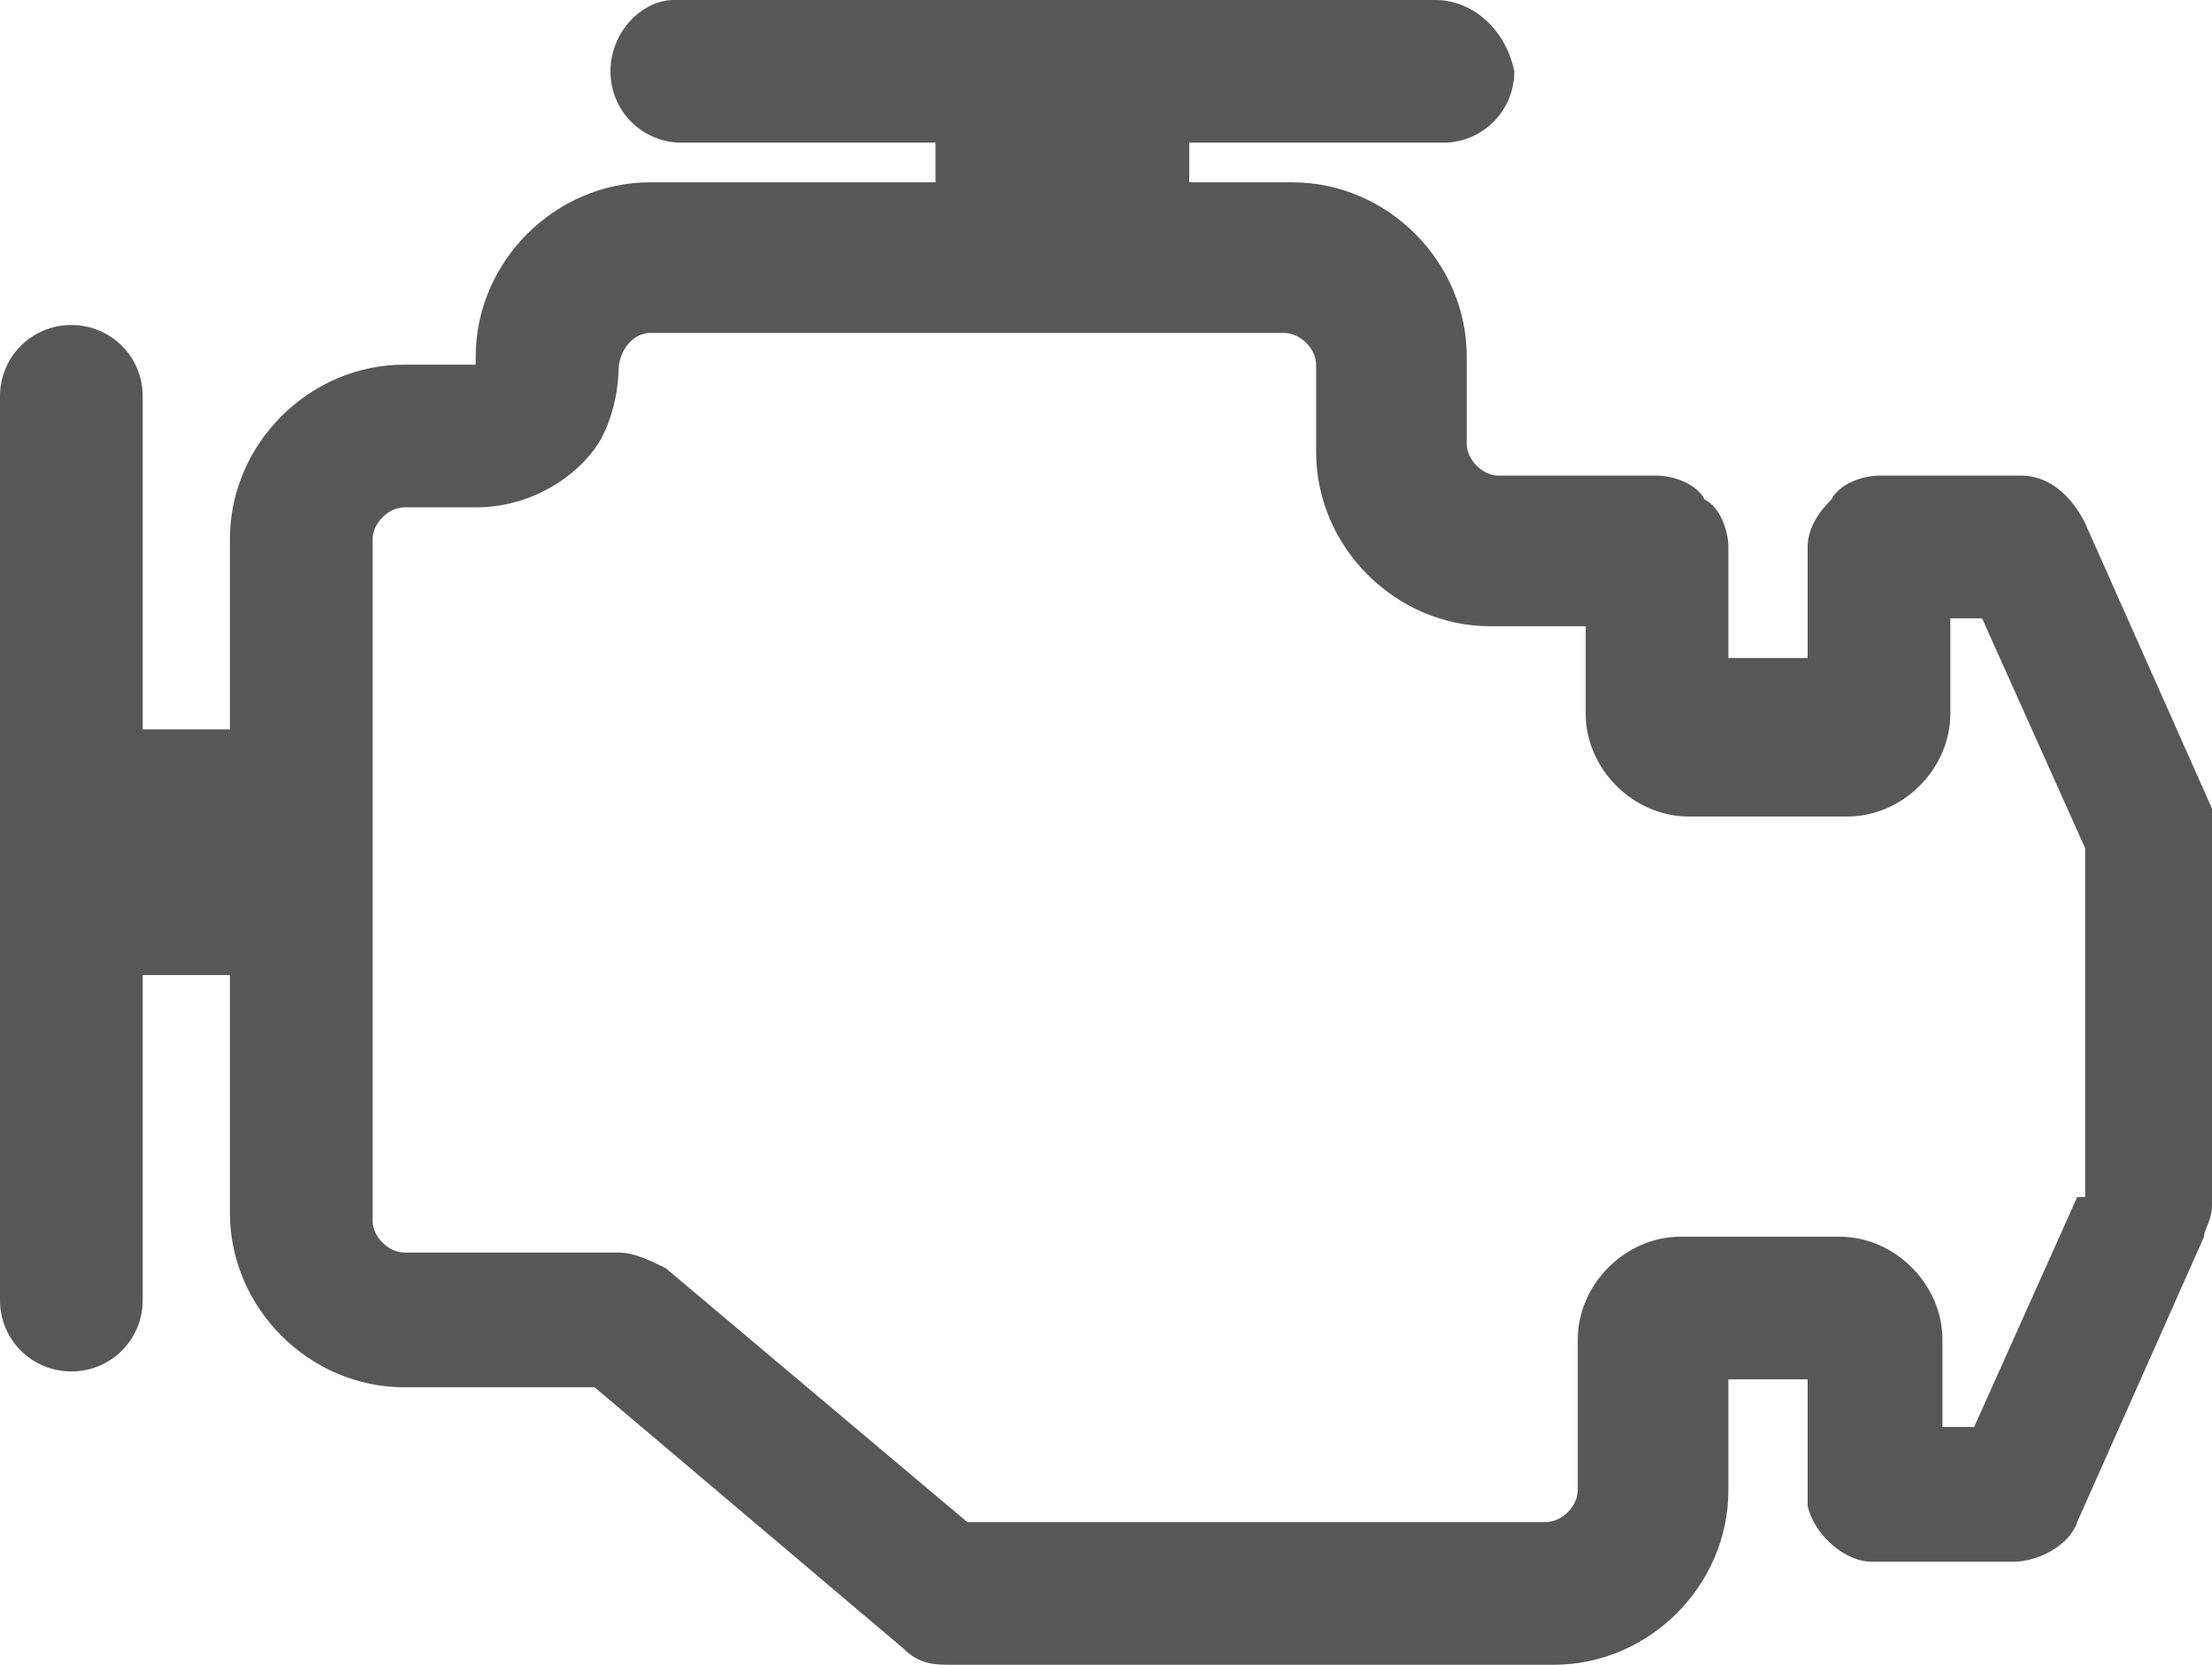 <?xml version="1.0" encoding="UTF-8"?>
<!-- Generator: Adobe Illustrator 17.1.0, SVG Export Plug-In . SVG Version: 6.00 Build 0)  -->
<!DOCTYPE svg PUBLIC "-//W3C//DTD SVG 1.1//EN" "http://www.w3.org/Graphics/SVG/1.1/DTD/svg11.dtd">
<svg version="1.1" id="Camada_1" xmlns="http://www.w3.org/2000/svg" xmlns:xlink="http://www.w3.org/1999/xlink" x="0px" y="0px" width="27.9px" height="21px" viewBox="0 0 27.9 21" enable-background="new 0 0 27.9 21" xml:space="preserve">
<path fill="#575757" d="M27.9,10.2l-1.6-3.6C26.1,6.2,25.8,6,25.5,6h-1.8c-0.2,0-0.5,0.1-0.6,0.3c-0.2,0.2-0.3,0.4-0.3,0.6v1.4h-1  V6.9c0-0.2-0.1-0.5-0.3-0.6C21.4,6.1,21.1,6,20.9,6h-2c-0.2,0-0.4-0.2-0.4-0.4l0-1.1c0-1.2-1-2.2-2.2-2.2h-1.3V1.8h3.2  c0.5,0,0.9-0.4,0.9-0.9C19,0.4,18.6,0,18.1,0h-4.8c0,0,0,0,0,0c0,0,0,0,0,0H8.5C8.1,0,7.7,0.4,7.7,0.9c0,0.5,0.4,0.9,0.9,0.9h3.2  v0.5H8.2C7,2.3,6,3.3,6,4.5c0,0,0,0,0,0c0,0,0,0.1,0,0.1c0,0,0,0,0,0c-0.5,0-0.8,0-0.9,0c-1.2,0-2.2,1-2.2,2.2c0,0.3,0,0.9,0,2.4  H1.8V5c0-0.5-0.4-0.9-0.9-0.9C0.4,4.1,0,4.5,0,5v11.4c0,0.5,0.4,0.9,0.9,0.9c0.5,0,0.9-0.4,0.9-0.9v-4.1h1.1c0,2,0,3,0,3  c0,1.2,1,2.2,2.2,2.2h2.4l3.9,3.3C11.6,21,11.8,21,12,21h7.6c1.2,0,2.2-1,2.2-2.2v-1.4h1l0,1.4l0,0.2l0,0c0.1,0.4,0.5,0.7,0.8,0.7  h1.8c0.3,0,0.7-0.2,0.8-0.5l1.6-3.6c0-0.1,0.1-0.2,0.1-0.4v-4.7C27.9,10.4,27.9,10.3,27.9,10.2z M26.2,15.1L24.9,18h-0.4v-1.1  c0-0.7-0.6-1.3-1.3-1.3h-2c-0.7,0-1.3,0.6-1.3,1.3l0,1.9c0,0.2-0.2,0.4-0.4,0.4h-7.3L8.4,16c-0.2-0.1-0.4-0.2-0.6-0.2H5.1  c-0.2,0-0.4-0.2-0.4-0.4c0,0,0-2.4,0-4.6c0,0,0,0,0,0c0,0,0,0,0,0c0-1.9,0-3.6,0-4c0-0.2,0.2-0.4,0.4-0.4c0,0,0.3,0,0.9,0  c0.8,0,1.4-0.5,1.6-0.9c0.2-0.4,0.2-0.8,0.2-0.8c0-0.3,0.2-0.5,0.4-0.5h5.1c0,0,0,0,0,0h0h2.9c0.2,0,0.4,0.2,0.4,0.4l0,1.1  c0,1.2,1,2.2,2.2,2.2H20v1.1c0,0.7,0.6,1.3,1.3,1.3h2c0.7,0,1.3-0.6,1.3-1.3V7.8h0.4l1.3,2.9V15.1z"/>
</svg>